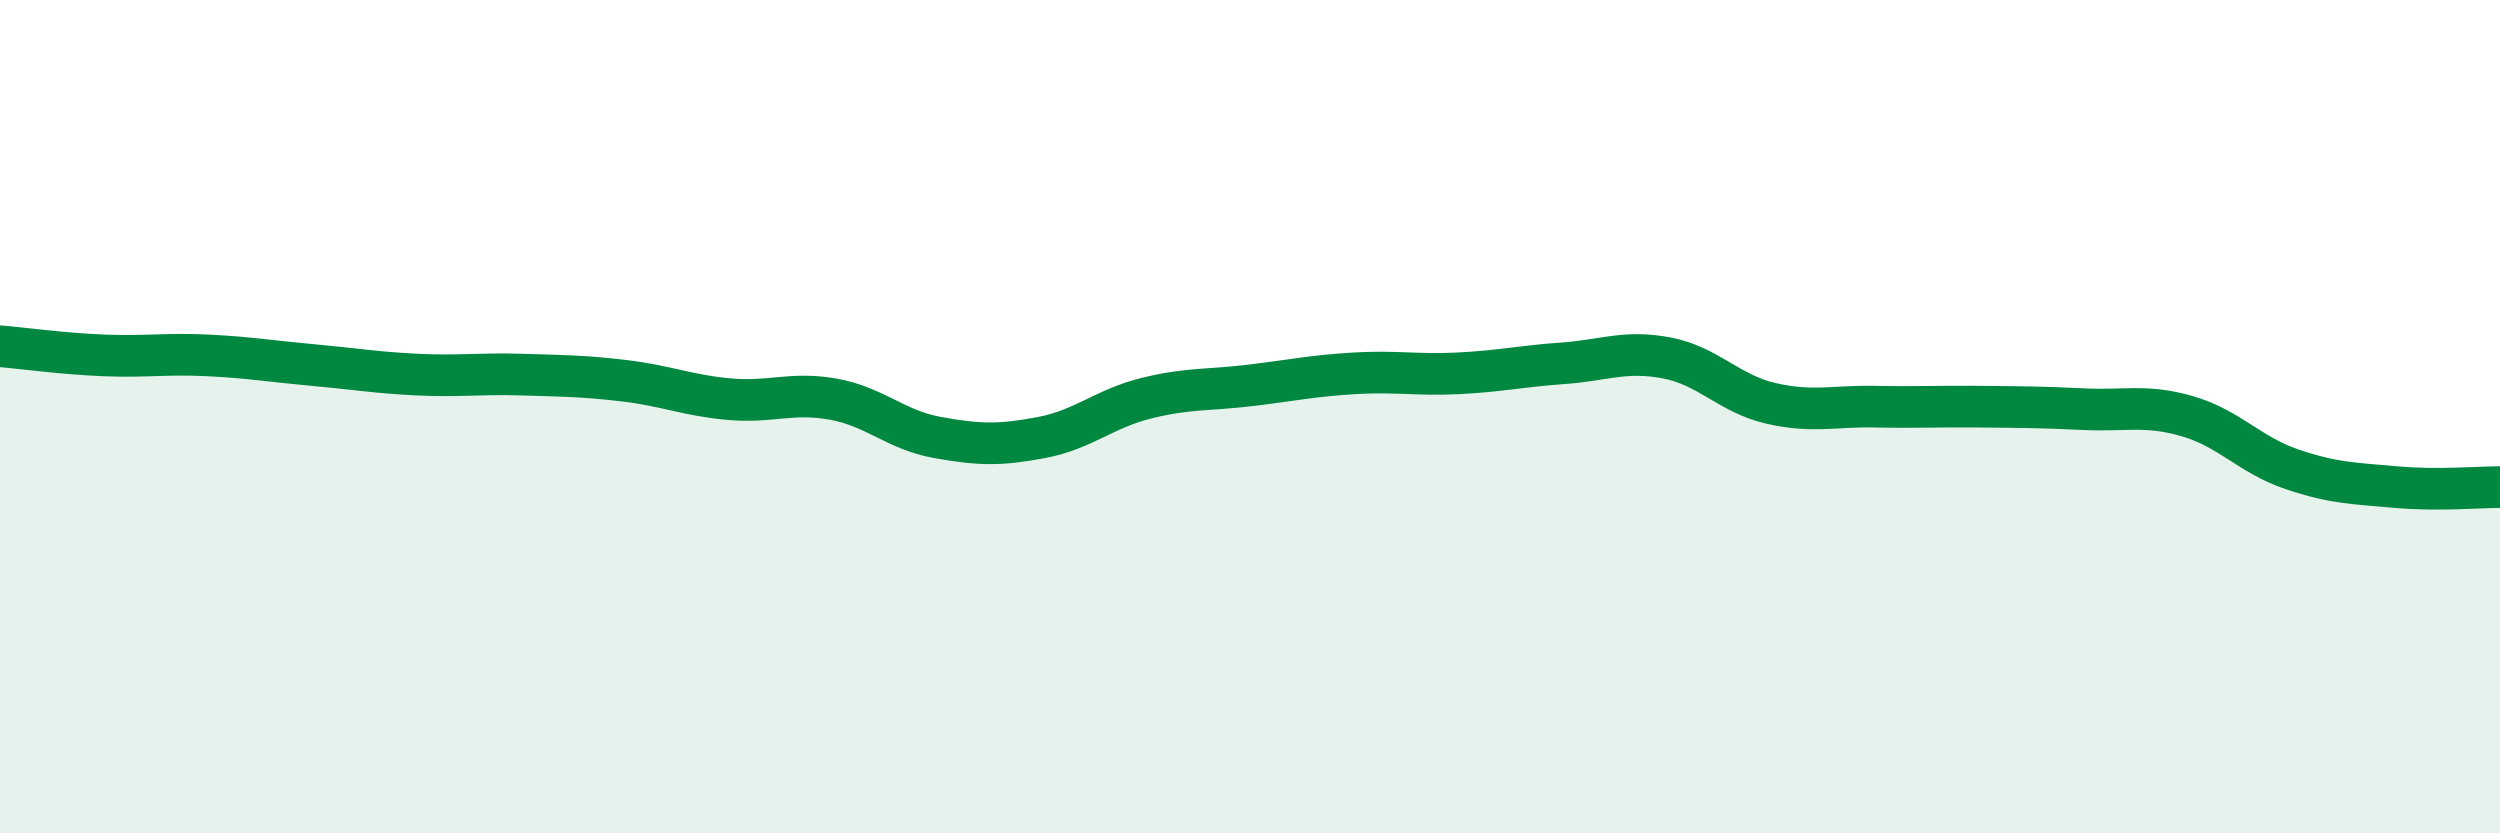 
    <svg width="60" height="20" viewBox="0 0 60 20" xmlns="http://www.w3.org/2000/svg">
      <path
        d="M 0,8.31 C 0.5,8.35 1.5,8.49 2.5,8.53 C 3.5,8.57 4,8.48 5,8.53 C 6,8.58 6.5,8.67 7.5,8.76 C 8.5,8.85 9,8.94 10,8.99 C 11,9.04 11.5,8.96 12.5,8.99 C 13.5,9.02 14,9.02 15,9.14 C 16,9.26 16.5,9.49 17.5,9.58 C 18.5,9.67 19,9.4 20,9.58 C 21,9.76 21.5,10.32 22.5,10.5 C 23.5,10.68 24,10.69 25,10.5 C 26,10.31 26.5,9.81 27.5,9.56 C 28.5,9.31 29,9.37 30,9.25 C 31,9.13 31.5,9.02 32.5,8.96 C 33.5,8.9 34,9.01 35,8.96 C 36,8.91 36.5,8.79 37.5,8.72 C 38.5,8.65 39,8.4 40,8.59 C 41,8.78 41.5,9.45 42.5,9.68 C 43.5,9.91 44,9.74 45,9.76 C 46,9.78 46.5,9.75 47.5,9.76 C 48.5,9.77 49,9.77 50,9.82 C 51,9.87 51.5,9.7 52.5,9.99 C 53.5,10.28 54,10.92 55,11.26 C 56,11.6 56.5,11.6 57.5,11.69 C 58.5,11.78 59.5,11.69 60,11.69L60 20L0 20Z"
        fill="#008740"
        opacity="0.1"
        stroke-linecap="round"
        stroke-linejoin="round"
      />
      <path
        d="M 0,8.31 C 0.5,8.35 1.5,8.49 2.5,8.53 C 3.5,8.57 4,8.48 5,8.53 C 6,8.58 6.5,8.67 7.5,8.76 C 8.5,8.85 9,8.94 10,8.99 C 11,9.04 11.5,8.96 12.5,8.99 C 13.5,9.02 14,9.02 15,9.14 C 16,9.26 16.5,9.49 17.5,9.58 C 18.5,9.67 19,9.4 20,9.58 C 21,9.76 21.5,10.32 22.5,10.5 C 23.5,10.68 24,10.69 25,10.5 C 26,10.31 26.5,9.81 27.5,9.56 C 28.5,9.31 29,9.37 30,9.25 C 31,9.13 31.5,9.02 32.5,8.96 C 33.5,8.9 34,9.01 35,8.96 C 36,8.91 36.5,8.79 37.5,8.72 C 38.5,8.65 39,8.4 40,8.59 C 41,8.78 41.5,9.45 42.5,9.68 C 43.5,9.91 44,9.74 45,9.76 C 46,9.78 46.5,9.75 47.5,9.76 C 48.5,9.77 49,9.77 50,9.82 C 51,9.87 51.5,9.7 52.5,9.99 C 53.5,10.28 54,10.92 55,11.26 C 56,11.6 56.5,11.6 57.5,11.69 C 58.5,11.78 59.5,11.69 60,11.69"
        stroke="#008740"
        stroke-width="1"
        fill="none"
        stroke-linecap="round"
        stroke-linejoin="round"
      />
    </svg>
  